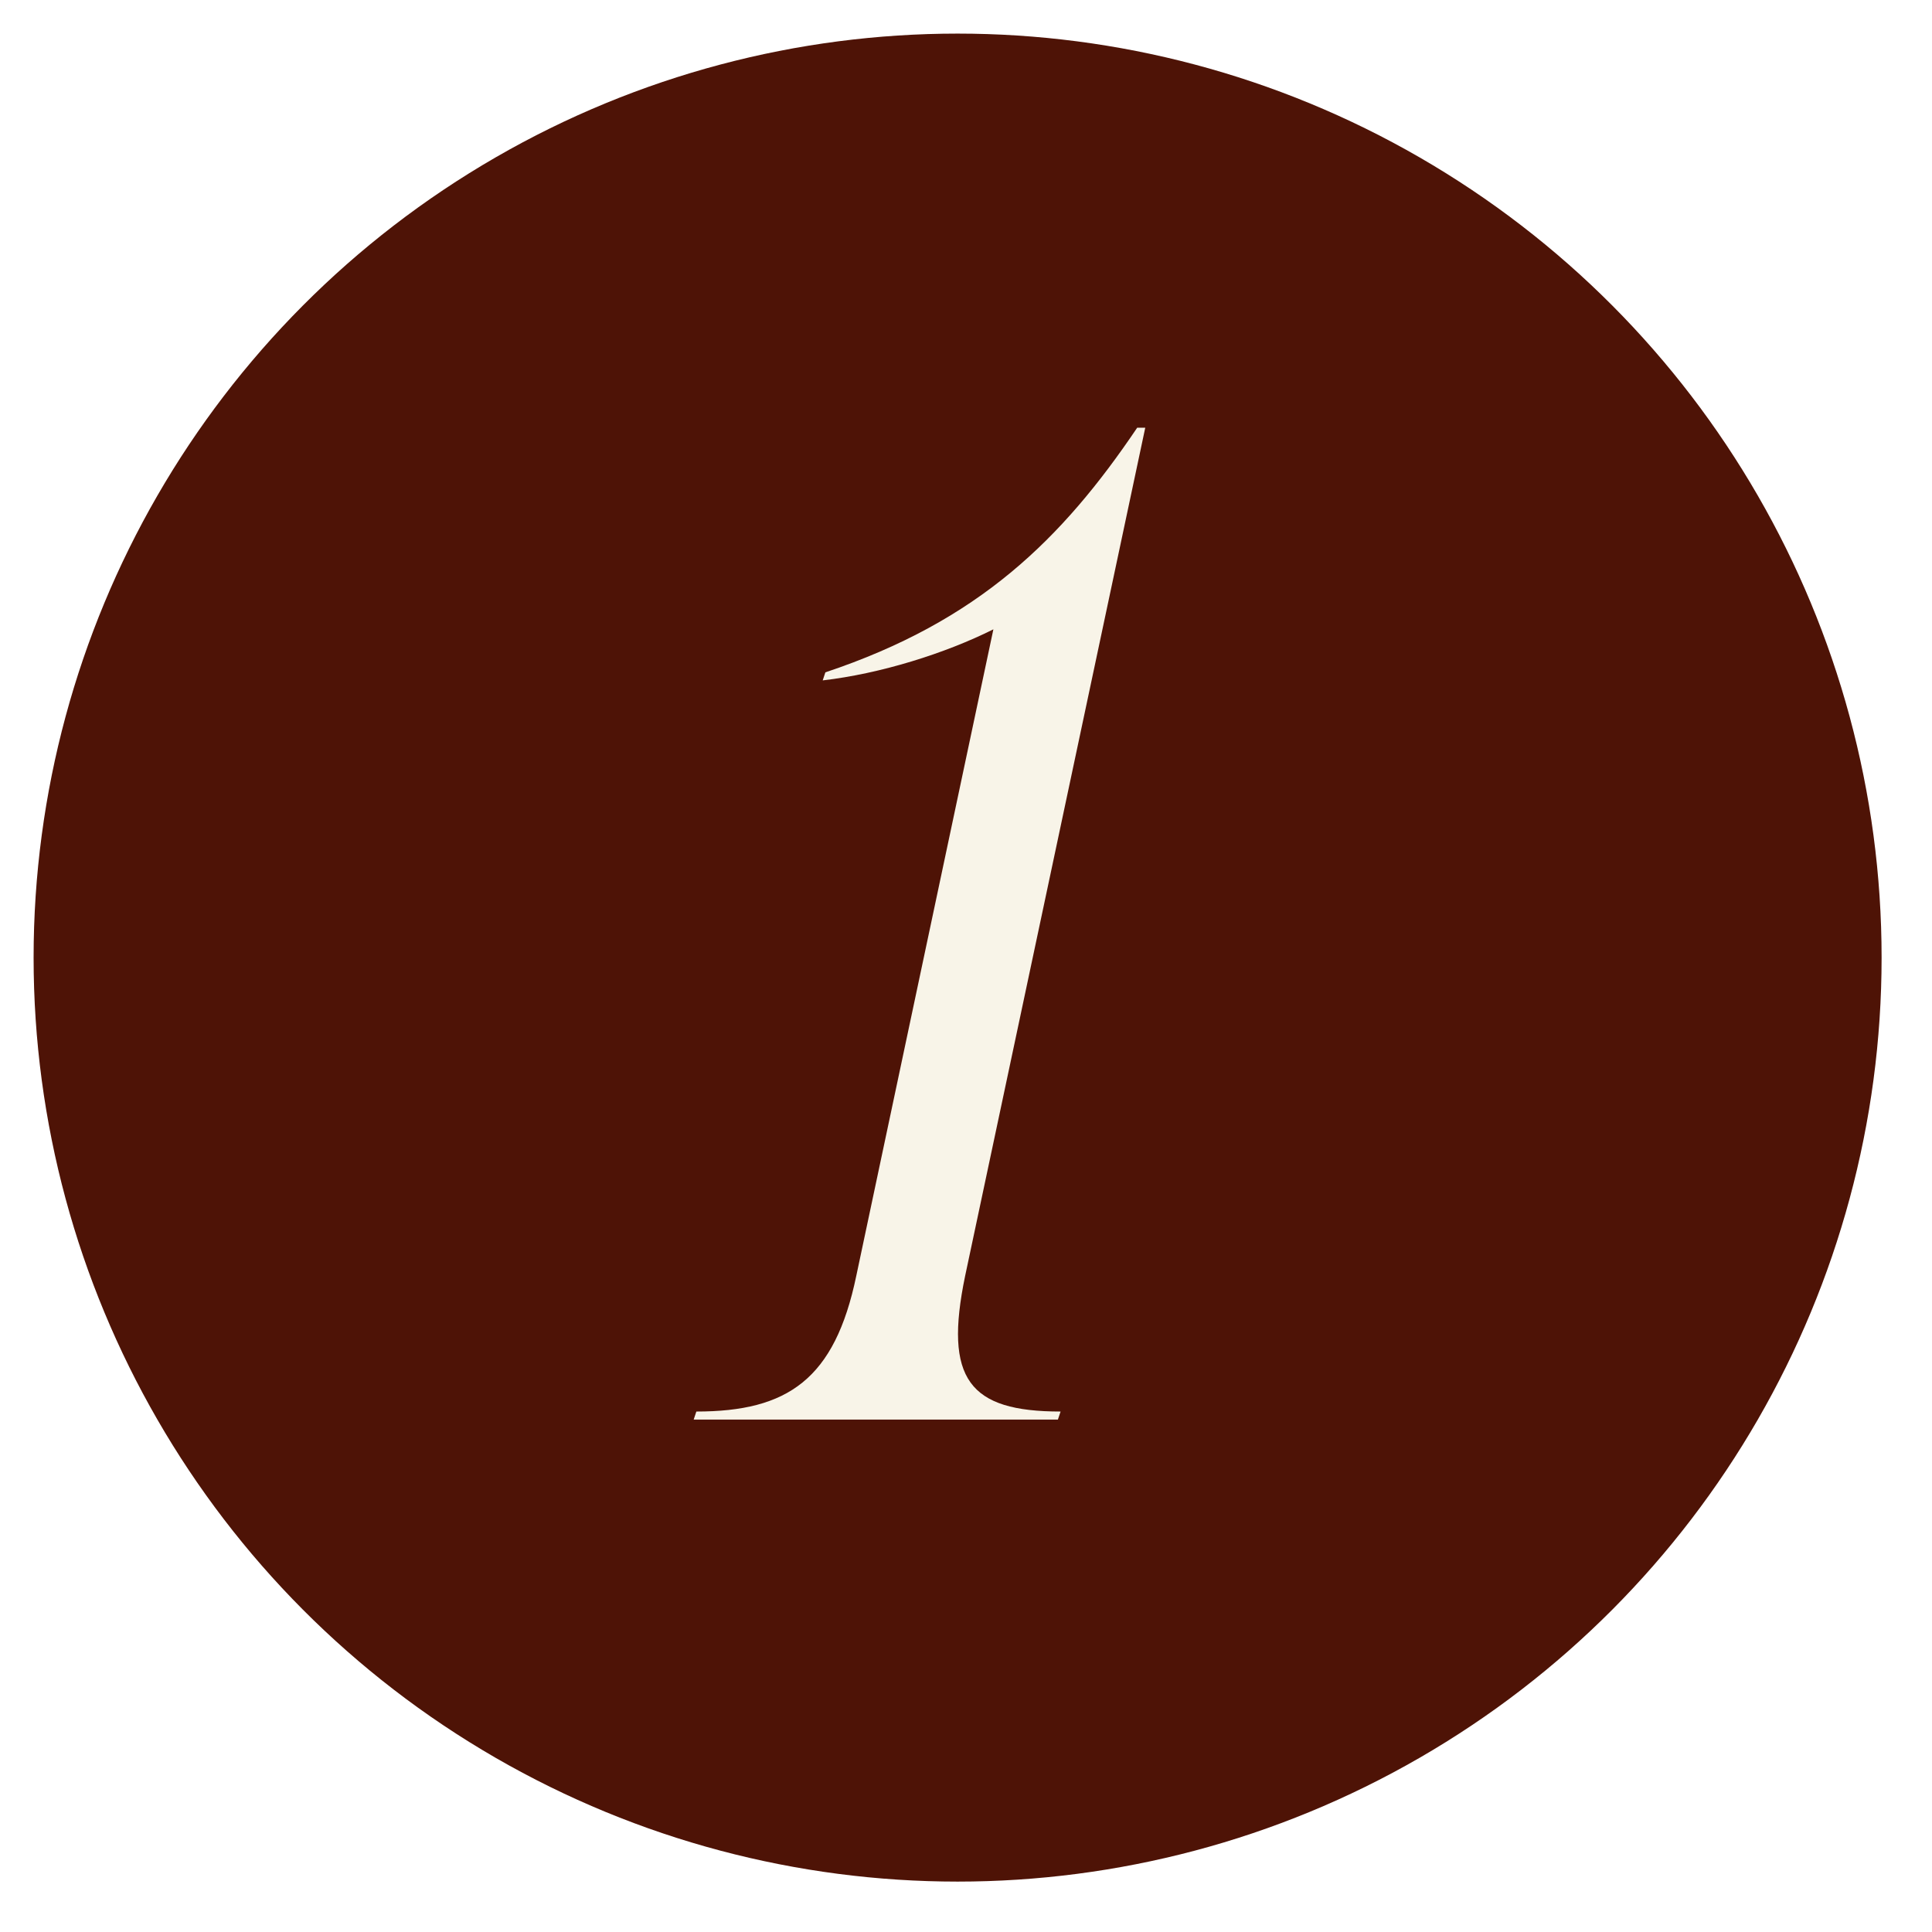 <?xml version="1.0" encoding="UTF-8"?> <svg xmlns="http://www.w3.org/2000/svg" width="46" height="46" viewBox="0 0 46 46" fill="none"><g filter="url(#filter0_g_705_23)"><circle cx="22.8" cy="22.8" r="22" fill="#4E1306"></circle></g><path d="M27.268 10.184L22.98 30.376C22.468 32.84 23.076 33.608 25.252 33.608L25.188 33.8H16.516L16.58 33.608C18.756 33.608 19.876 32.84 20.388 30.376L23.652 14.984C22.5 15.56 20.964 16.04 19.588 16.2L19.652 16.008C23.3 14.792 25.284 12.84 27.076 10.184H27.268Z" fill="#F8F4E8"></path><defs><filter id="filter0_g_705_23" x="-5.96046e-08" y="4.88162e-05" width="45.6" height="45.6" filterUnits="userSpaceOnUse" color-interpolation-filters="sRGB"><feFlood flood-opacity="0" result="BackgroundImageFix"></feFlood><feBlend mode="normal" in="SourceGraphic" in2="BackgroundImageFix" result="shape"></feBlend><feTurbulence type="fractalNoise" baseFrequency="2.5 2.5" numOctaves="3" seed="8928"></feTurbulence><feDisplacementMap in="shape" scale="1.6" xChannelSelector="R" yChannelSelector="G" result="displacedImage" width="100%" height="100%"></feDisplacementMap><feMerge result="effect1_texture_705_23"><feMergeNode in="displacedImage"></feMergeNode></feMerge></filter></defs></svg> 